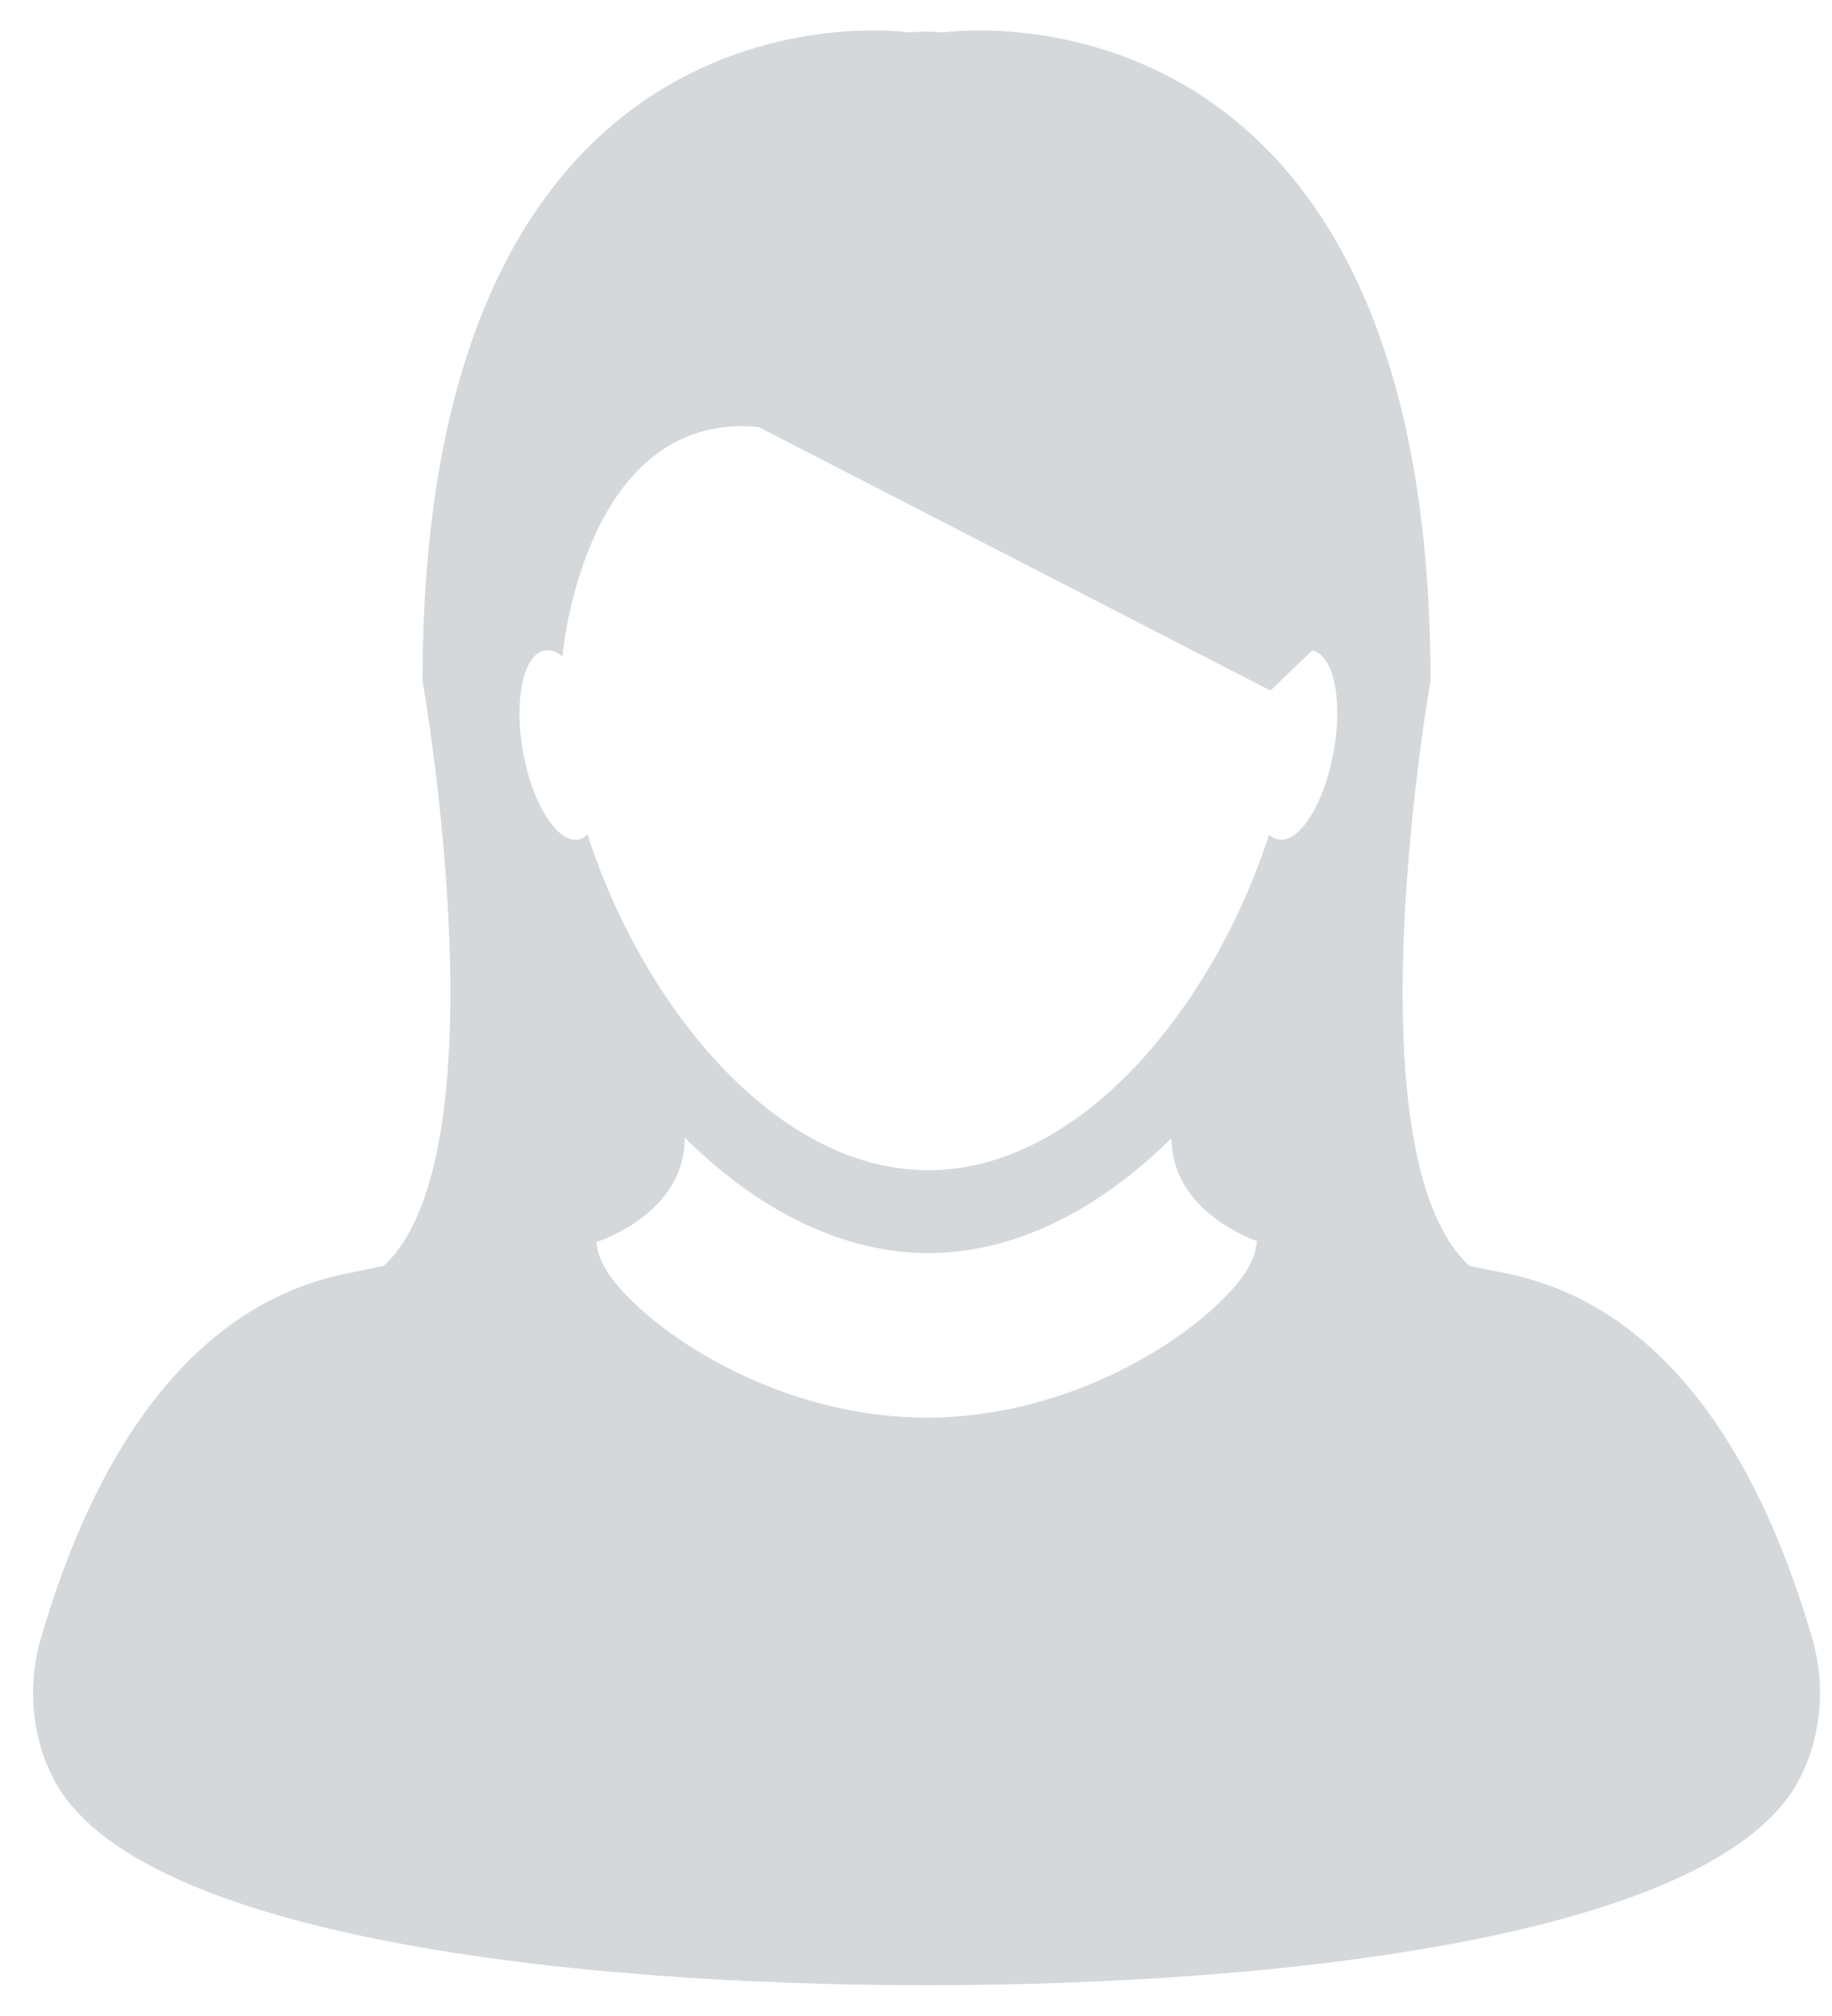 <?xml version="1.0" encoding="UTF-8"?>
<svg width="20px" height="22px" viewBox="0 0 20 22" version="1.1" xmlns="http://www.w3.org/2000/svg" xmlns:xlink="http://www.w3.org/1999/xlink">
    <!-- Generator: Sketch 41.2 (35397) - http://www.bohemiancoding.com/sketch -->
    <title>Shape</title>
    <desc>Created with Sketch.</desc>
    <defs></defs>
    <g id="Hamburger-Navigation" stroke="none" stroke-width="1" fill="none" fill-rule="evenodd">
        <g id="Home-Page---Hamburger-Navigation-02" transform="translate(-43, -273)" fill="#D4D8DB">
            <g id="Group-9" transform="translate(43, 262)">
                <g id="Group-23" transform="translate(0, 11)">
                    <path d="M10.116,21.664 C13.967,21.665 18.733,21.139 19.639,19.425 C19.883,18.964 19.935,18.402 19.786,17.885 C18.679,14.079 16.635,13.948 16.195,13.846 C16.144,13.834 16.092,13.823 16.04,13.813 C14.705,12.579 15.617,7.43 15.617,7.43 C15.617,-0.42 10.307,0.353 10.307,0.353 C10.242,0.349 10.179,0.346 10.115,0.344 C10.05,0.346 9.987,0.349 9.922,0.353 C9.922,0.353 4.613,-0.419 4.613,7.43 C4.613,7.43 5.524,12.58 4.19,13.813 C4.138,13.823 4.085,13.834 4.035,13.847 C3.595,13.949 1.551,14.08 0.444,17.886 C0.295,18.403 0.347,18.964 0.591,19.425 C1.497,21.138 6.264,21.665 10.116,21.664 L10.116,21.664 Z M13.721,13.556 C13.704,13.699 13.641,13.838 13.537,13.969 C13.058,14.584 11.707,15.47 10.116,15.47 C8.524,15.47 7.173,14.583 6.693,13.969 C6.59,13.838 6.526,13.699 6.509,13.556 L6.509,13.556 C6.533,13.547 6.588,13.528 6.661,13.495 C6.69,13.481 6.723,13.466 6.757,13.447 C7.048,13.295 7.476,12.976 7.476,12.416 L7.476,12.416 C7.936,12.87 8.446,13.231 8.992,13.447 C9.359,13.593 9.742,13.674 10.134,13.674 C10.528,13.674 10.912,13.593 11.278,13.447 C11.819,13.233 12.325,12.877 12.781,12.428 C12.784,12.43 12.787,12.431 12.79,12.433 C12.801,13.155 13.525,13.471 13.722,13.544 C13.723,13.547 13.723,13.55 13.721,13.556 L13.721,13.556 Z M5.867,7.132 C5.892,7.115 5.918,7.103 5.945,7.099 C6.009,7.087 6.075,7.112 6.14,7.164 L6.14,7.164 C6.14,7.164 6.14,7.159 6.141,7.149 C6.163,6.931 6.453,4.49 8.28,4.659 L13.87,7.536 L14.324,7.099 C14.339,7.101 14.355,7.106 14.37,7.113 C14.569,7.207 14.656,7.672 14.559,8.203 C14.487,8.61 14.327,8.946 14.159,9.089 C14.092,9.146 14.021,9.173 13.957,9.161 C13.919,9.155 13.884,9.136 13.855,9.107 C13.481,10.267 12.769,11.422 11.87,12.117 C11.345,12.521 10.756,12.77 10.134,12.77 C9.51,12.77 8.916,12.519 8.39,12.109 C7.496,11.414 6.786,10.263 6.414,9.107 C6.384,9.136 6.35,9.154 6.313,9.161 C6.236,9.175 6.155,9.136 6.078,9.058 C5.921,8.901 5.777,8.583 5.709,8.202 C5.621,7.701 5.692,7.259 5.867,7.132 L5.867,7.132 Z" id="Shape"></path>
                </g>
            </g>
        </g>
    </g>
</svg>